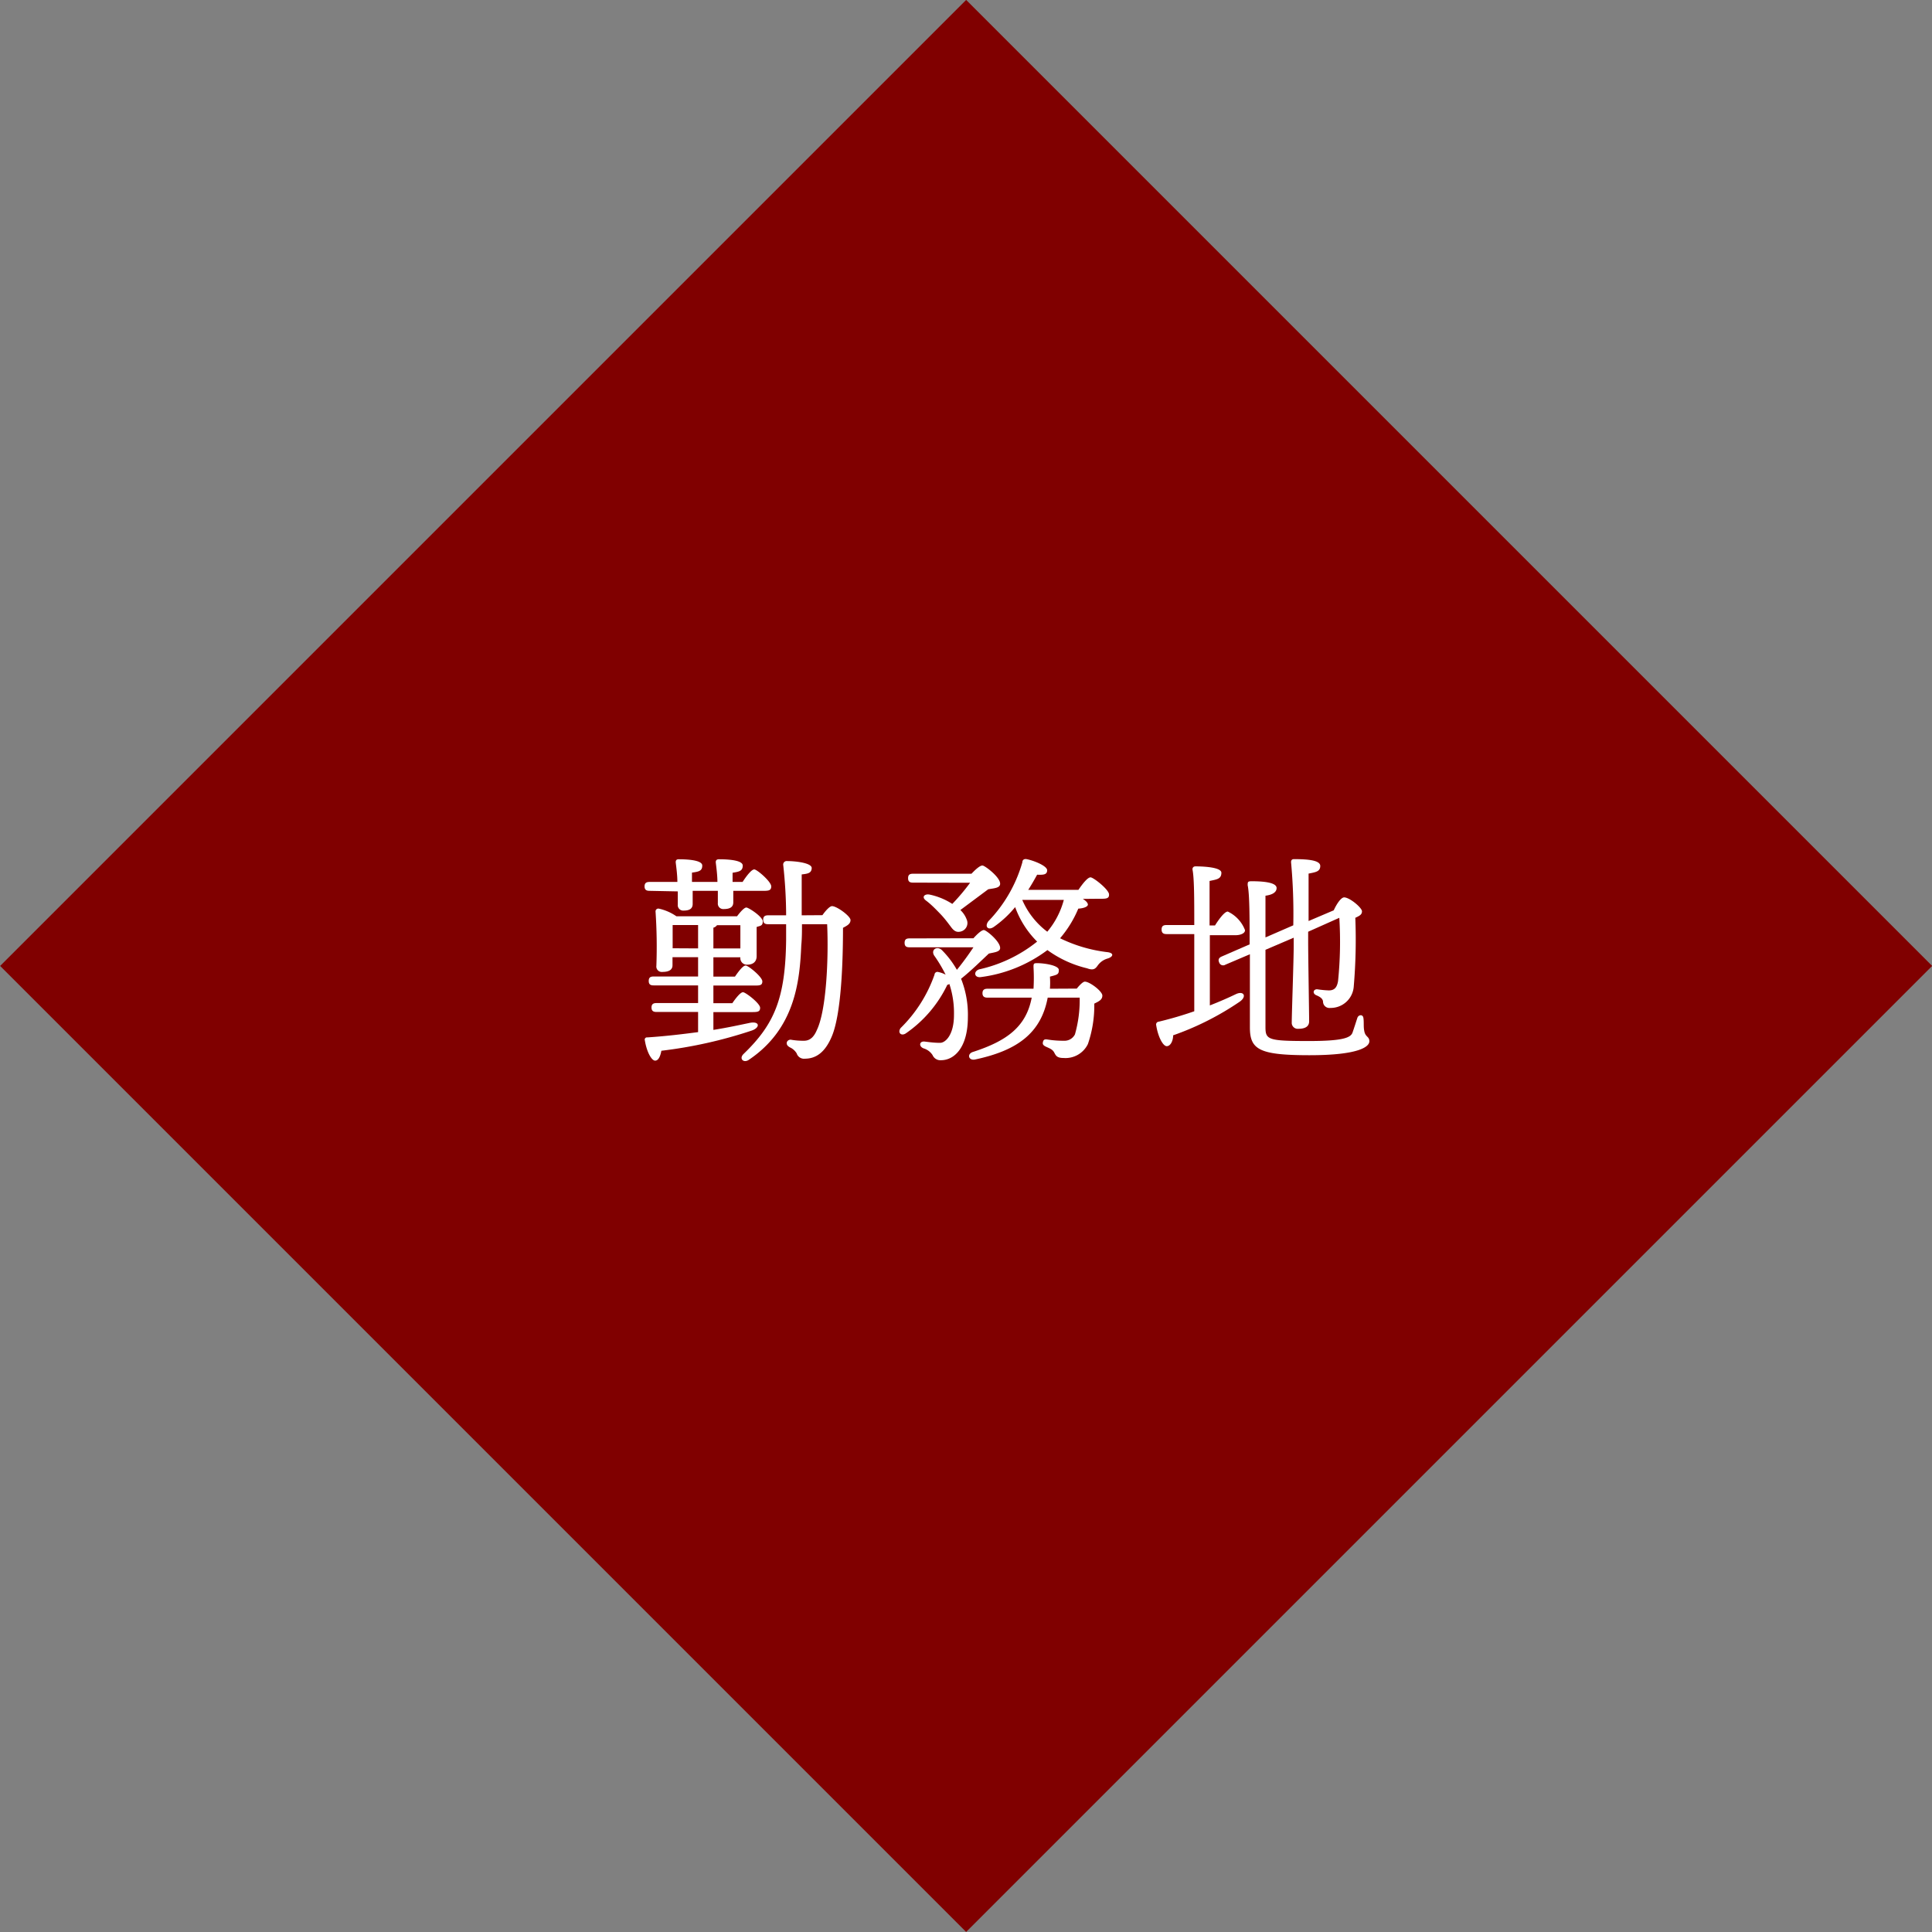 <svg xmlns="http://www.w3.org/2000/svg" viewBox="0 0 138.93 138.93"><rect x="0" y="0" width="138.93" height="138.93" fill="#808080" stroke="none"/><defs><style>.a{fill:maroon;}.b{fill:#fff;}</style></defs><title>requires-4</title><rect class="a" x="20.35" y="20.35" width="98.24" height="98.24" transform="translate(-28.77 69.46) rotate(-45)"/><path class="b" d="M46.71,64.06c-.21,0-.36-.06-.36-.32s.15-.32.36-.32h2c0-.48-.07-1-.12-1.41,0-.16.07-.22.21-.22.64,0,1.7.06,1.7.45s-.24.44-.74.51v.67h1.83c0-.46-.07-1-.12-1.41,0-.16.08-.22.23-.22.64,0,1.71.06,1.71.45s-.24.44-.73.52v.66h.72c.28-.43.64-.9.84-.9s1.22.88,1.22,1.22-.26.32-.7.32H52.73v.83c0,.34-.24.48-.69.48a.39.39,0,0,1-.42-.43c0-.19,0-.5,0-.88H49.81V65c0,.33-.21.48-.65.48a.39.39,0,0,1-.42-.44c0-.2,0-.54,0-.94Zm4.59,10c1-.16,1.83-.34,2.59-.5s.79.34.16.55a32.68,32.68,0,0,1-6.49,1.45c-.07.37-.2.71-.45.71s-.6-.6-.74-1.46a.16.16,0,0,1,.18-.21c1.37-.09,2.57-.24,3.65-.38V72.77h-3c-.21,0-.35-.07-.35-.32s.14-.32.35-.32h3V70.86H47c-.21,0-.35-.06-.35-.32s.14-.32.35-.32H50.2V68.83H48.36v.58c0,.33-.26.48-.72.48a.39.39,0,0,1-.44-.44,37.59,37.59,0,0,0-.06-3.9.2.2,0,0,1,.24-.21,3.53,3.53,0,0,1,1.26.55H53c.22-.29.51-.63.67-.63s1.18.66,1.18,1-.2.31-.44.4c0,.68,0,1.72,0,2.1s-.24.61-.68.61a.47.47,0,0,1-.49-.53H51.3v1.39h1.55c.26-.38.58-.8.77-.8s1.2.82,1.2,1.14-.22.3-.7.3H51.3v1.27h1.36c.27-.39.59-.79.77-.79s1.23.8,1.23,1.12-.22.31-.73.31H51.3Zm-1.1-5.86V66.52H48.37c0,.32,0,1.09,0,1.33v.34Zm1.1,0h1.94l0-1.67H51.56a.48.48,0,0,1-.26.18Zm7.84-2.39c.21-.3.52-.65.69-.65.35,0,1.33.72,1.33,1s-.24.4-.54.56c0,2.26-.1,6.26-.84,7.89-.44,1-1.05,1.52-1.9,1.52a.55.55,0,0,1-.59-.38,1.09,1.09,0,0,0-.48-.43c-.18-.1-.26-.2-.23-.37a.28.28,0,0,1,.32-.18,5.07,5.07,0,0,0,.92.07c.49,0,.75-.37.92-.77.69-1.43.85-5.19.74-7.61H57.67c0,.52,0,1-.05,1.51-.11,2.58-.44,6-3.77,8.24-.37.26-.74-.08-.37-.43,2.21-2.13,3-4,3.05-8.19,0-.34,0-.73,0-1.13h-1.3c-.2,0-.35-.06-.35-.32s.15-.32.35-.32h1.3c0-1.18-.08-2.49-.21-3.63a.25.25,0,0,1,.28-.27c.65,0,1.79.14,1.77.51s-.3.4-.72.45c0,.94,0,2,0,2.94Z"/><path class="b" d="M70,67.47c.26-.29.58-.59.75-.59s1.17.81,1.17,1.29c0,.28-.41.31-.81.4-.56.52-1.28,1.24-2,1.81a7,7,0,0,1,.49,2.76c0,2.22-1,3.1-1.93,3.1a.61.61,0,0,1-.61-.37,1.17,1.17,0,0,0-.64-.48c-.37-.14-.32-.54.08-.49s.7.09,1.1.09,1-.59,1-2a6.65,6.65,0,0,0-.33-2.23.47.47,0,0,1-.15.06,8.9,8.9,0,0,1-2.94,3.46c-.35.27-.66,0-.42-.35a10,10,0,0,0,2.44-3.84.21.21,0,0,1,.28-.19,1.87,1.87,0,0,1,.52.19,10.06,10.06,0,0,0-.79-1.33c-.32-.42.13-.78.51-.45a6.69,6.69,0,0,1,1.09,1.43c.45-.55.85-1.11,1.19-1.62h-4.6c-.21,0-.35-.06-.35-.32s.14-.32.35-.32Zm-4.35-4c-.21,0-.35-.06-.35-.32s.14-.32.35-.32h4.21c.27-.29.62-.61.8-.59s1.26.83,1.26,1.31c0,.32-.46.32-.86.4l-2,1.49a1.78,1.78,0,0,1,.45.67.63.63,0,0,1-.4.87c-.29.08-.48,0-.7-.29s-.47-.64-.82-1-.64-.66-1-.93-.08-.5.26-.43a4.88,4.88,0,0,1,1.63.67,14.94,14.94,0,0,0,1.28-1.52Zm11.78,7.62c.21-.26.45-.5.58-.5.35,0,1.26.69,1.26,1s-.26.42-.58.58a8.5,8.5,0,0,1-.46,2.91,1.79,1.79,0,0,1-1.74,1c-.48,0-.56-.16-.68-.39s-.33-.3-.57-.41-.28-.2-.24-.36.12-.2.32-.17a7,7,0,0,0,1.18.09.84.84,0,0,0,.8-.46,9.06,9.06,0,0,0,.34-2.64H75.34c-.48,2.56-2.2,3.81-5.23,4.45-.48.09-.59-.42-.13-.55,2.4-.78,3.81-1.79,4.21-3.9H71c-.2,0-.35-.07-.35-.32s.15-.32.35-.32h3.32a13.33,13.33,0,0,0,0-1.55c0-.23,0-.29.25-.29.53,0,1.57.16,1.57.49s-.11.34-.64.48a6,6,0,0,1,0,.87Zm.43-6.45c.23.13.37.29.37.41s-.22.26-.69.29a8,8,0,0,1-1.31,2.13,10.54,10.54,0,0,0,3.41,1c.48.06.43.33,0,.46a1.31,1.31,0,0,0-.69.48c-.17.24-.3.4-.78.22a8,8,0,0,1-2.85-1.31,10.15,10.15,0,0,1-4.77,1.94c-.48.08-.58-.39-.15-.55a10.17,10.17,0,0,0,4.18-2A6.71,6.71,0,0,1,73,65.23a7.7,7.7,0,0,1-1.53,1.42c-.4.28-.69,0-.4-.4A10.08,10.08,0,0,0,73.52,62c0-.17.13-.25.3-.22.55.11,1.48.49,1.48.8s-.24.34-.72.32c-.16.29-.37.67-.64,1.09h3.61c.29-.43.66-.9.87-.9s1.31.87,1.33,1.22-.26.32-.8.32Zm-4.38,0A5.66,5.66,0,0,0,75.31,67a5.9,5.9,0,0,0,1.19-2.29h-3Z"/><path class="b" d="M87,72.3c.69-.27,1.31-.54,1.87-.81s.82.16.28.54a20.53,20.53,0,0,1-4.79,2.42c0,.4-.19.78-.46.78s-.63-.67-.76-1.52a.2.2,0,0,1,.18-.24,26.29,26.29,0,0,0,2.56-.75c0-1.26,0-3.47,0-5.55h-2c-.21,0-.35-.07-.35-.33s.14-.32.35-.32h2c0-1.8,0-3.4-.13-4,0-.14.08-.22.22-.22s1.86,0,1.86.46-.35.48-.85.59v3.2h.39c.32-.51.7-1,.92-1a2.44,2.44,0,0,1,1.24,1.34c0,.24-.35.36-.68.36H87Zm4-4c0,2.42,0,5.17,0,5.56,0,.91.19,1,3.13,1,2.45,0,3-.24,3.13-.61s.28-.85.35-1.06.38-.28.43,0,0,.65.06.92c.07.48.37.4.37.77s-.69,1-4.3,1-4.29-.4-4.29-2c0-.35,0-2.81,0-5.26l-1.76.75a.3.3,0,0,1-.45-.16c-.1-.22,0-.35.19-.43l2-.87c0-1.87,0-3.61-.14-4.25,0-.23,0-.29.28-.29,1.09,0,1.8.14,1.8.49s-.4.5-.8.55c0,.29,0,1.55,0,3l2-.87A40.29,40.29,0,0,0,92.84,62c0-.14.06-.22.21-.22,1,0,1.89.08,1.89.49s-.34.45-.84.55c0,.61,0,2.19,0,3.41l1.81-.77c.19-.42.5-.91.74-.93.41,0,1.29.75,1.29,1s-.19.33-.48.47a39.43,39.43,0,0,1-.11,4.91,1.66,1.66,0,0,1-1.69,1.57.46.46,0,0,1-.52-.42c0-.22-.17-.36-.48-.49s-.22-.45.07-.43a6.88,6.88,0,0,0,.83.08c.42,0,.59-.24.66-.68A28,28,0,0,0,96.31,66l-2.24,1v.75c0,1,.07,5.11.07,5.69,0,.36-.26.54-.77.54a.43.43,0,0,1-.48-.46c0-.64.14-4.47.14-5.49v-.6Z"/></svg>